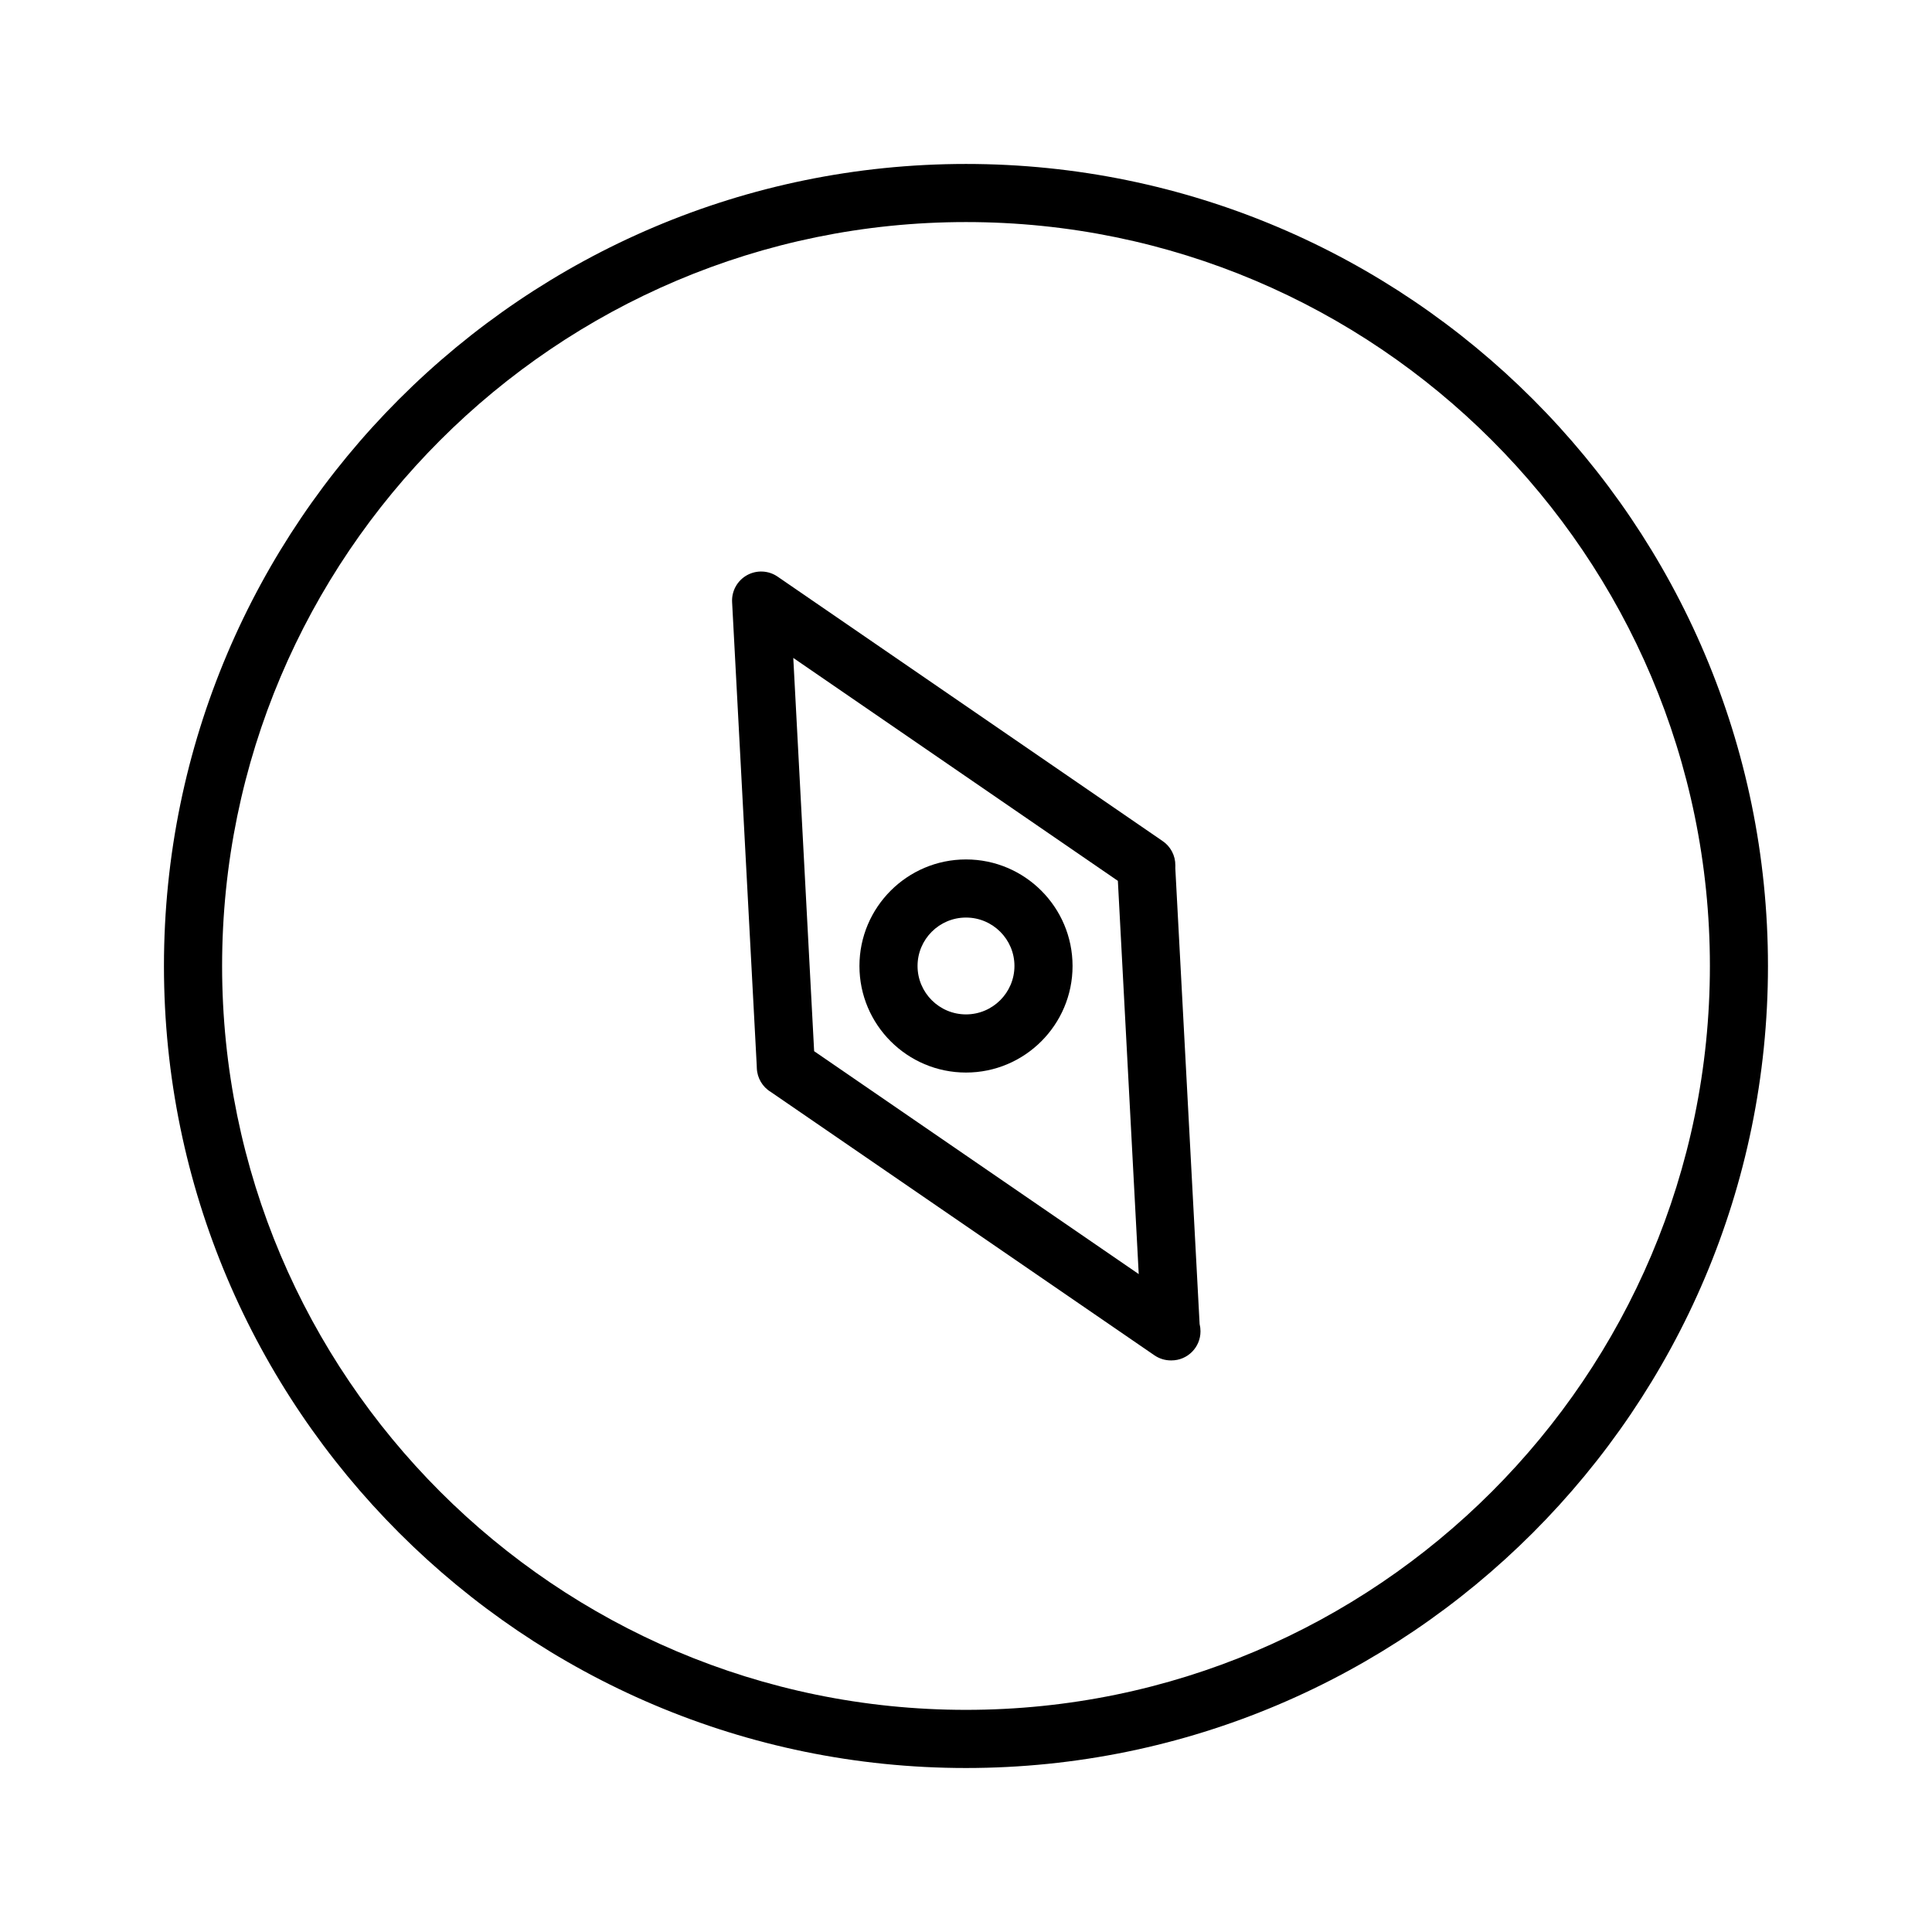 <?xml version="1.0" encoding="UTF-8"?>
<!-- The Best Svg Icon site in the world: iconSvg.co, Visit us! https://iconsvg.co -->
<svg fill="#000000" width="800px" height="800px" version="1.1" viewBox="144 144 512 512" xmlns="http://www.w3.org/2000/svg">
 <g>
  <path d="m400 187.45c-117.2 0-212.55 95.348-212.55 212.55s95.348 212.54 212.54 212.54c117.2 0 212.54-95.348 212.54-212.54 0.004-117.2-95.344-212.55-212.54-212.55zm0 409.68c-108.71 0-197.14-88.434-197.14-197.14 0-108.71 88.434-197.14 197.14-197.14 108.7 0 197.14 88.434 197.14 197.14 0 108.7-88.434 197.14-197.14 197.14z"/>
  <path d="m455.47 374.1 0.008-0.77c0.023-2.613-1.281-5.062-3.449-6.496l-101.96-70.023c-2.41-1.66-5.566-1.801-8.125-0.371-2.559 1.434-4.086 4.195-3.93 7.125l6.519 122.67 0.031 0.836c0.094 2.598 1.488 4.977 3.723 6.32l101.64 69.777c1.309 0.898 2.832 1.355 4.359 1.355 0.047 0 0.117-0.008 0.156 0 4.25 0 7.699-3.449 7.699-7.707 0-0.668-0.078-1.316-0.234-1.945zm-95.715 48.477-5.527-104.22 86.02 59.078 5.527 104.21z"/>
  <path d="m400 371.76c-15.578 0-28.238 12.668-28.238 28.238s12.66 28.238 28.238 28.238 28.238-12.668 28.238-28.238c-0.004-15.574-12.66-28.238-28.238-28.238zm0 41.066c-7.078 0-12.84-5.754-12.84-12.832s5.754-12.832 12.84-12.832 12.84 5.754 12.84 12.832c-0.004 7.078-5.766 12.832-12.84 12.832z"/>
 </g>
</svg>